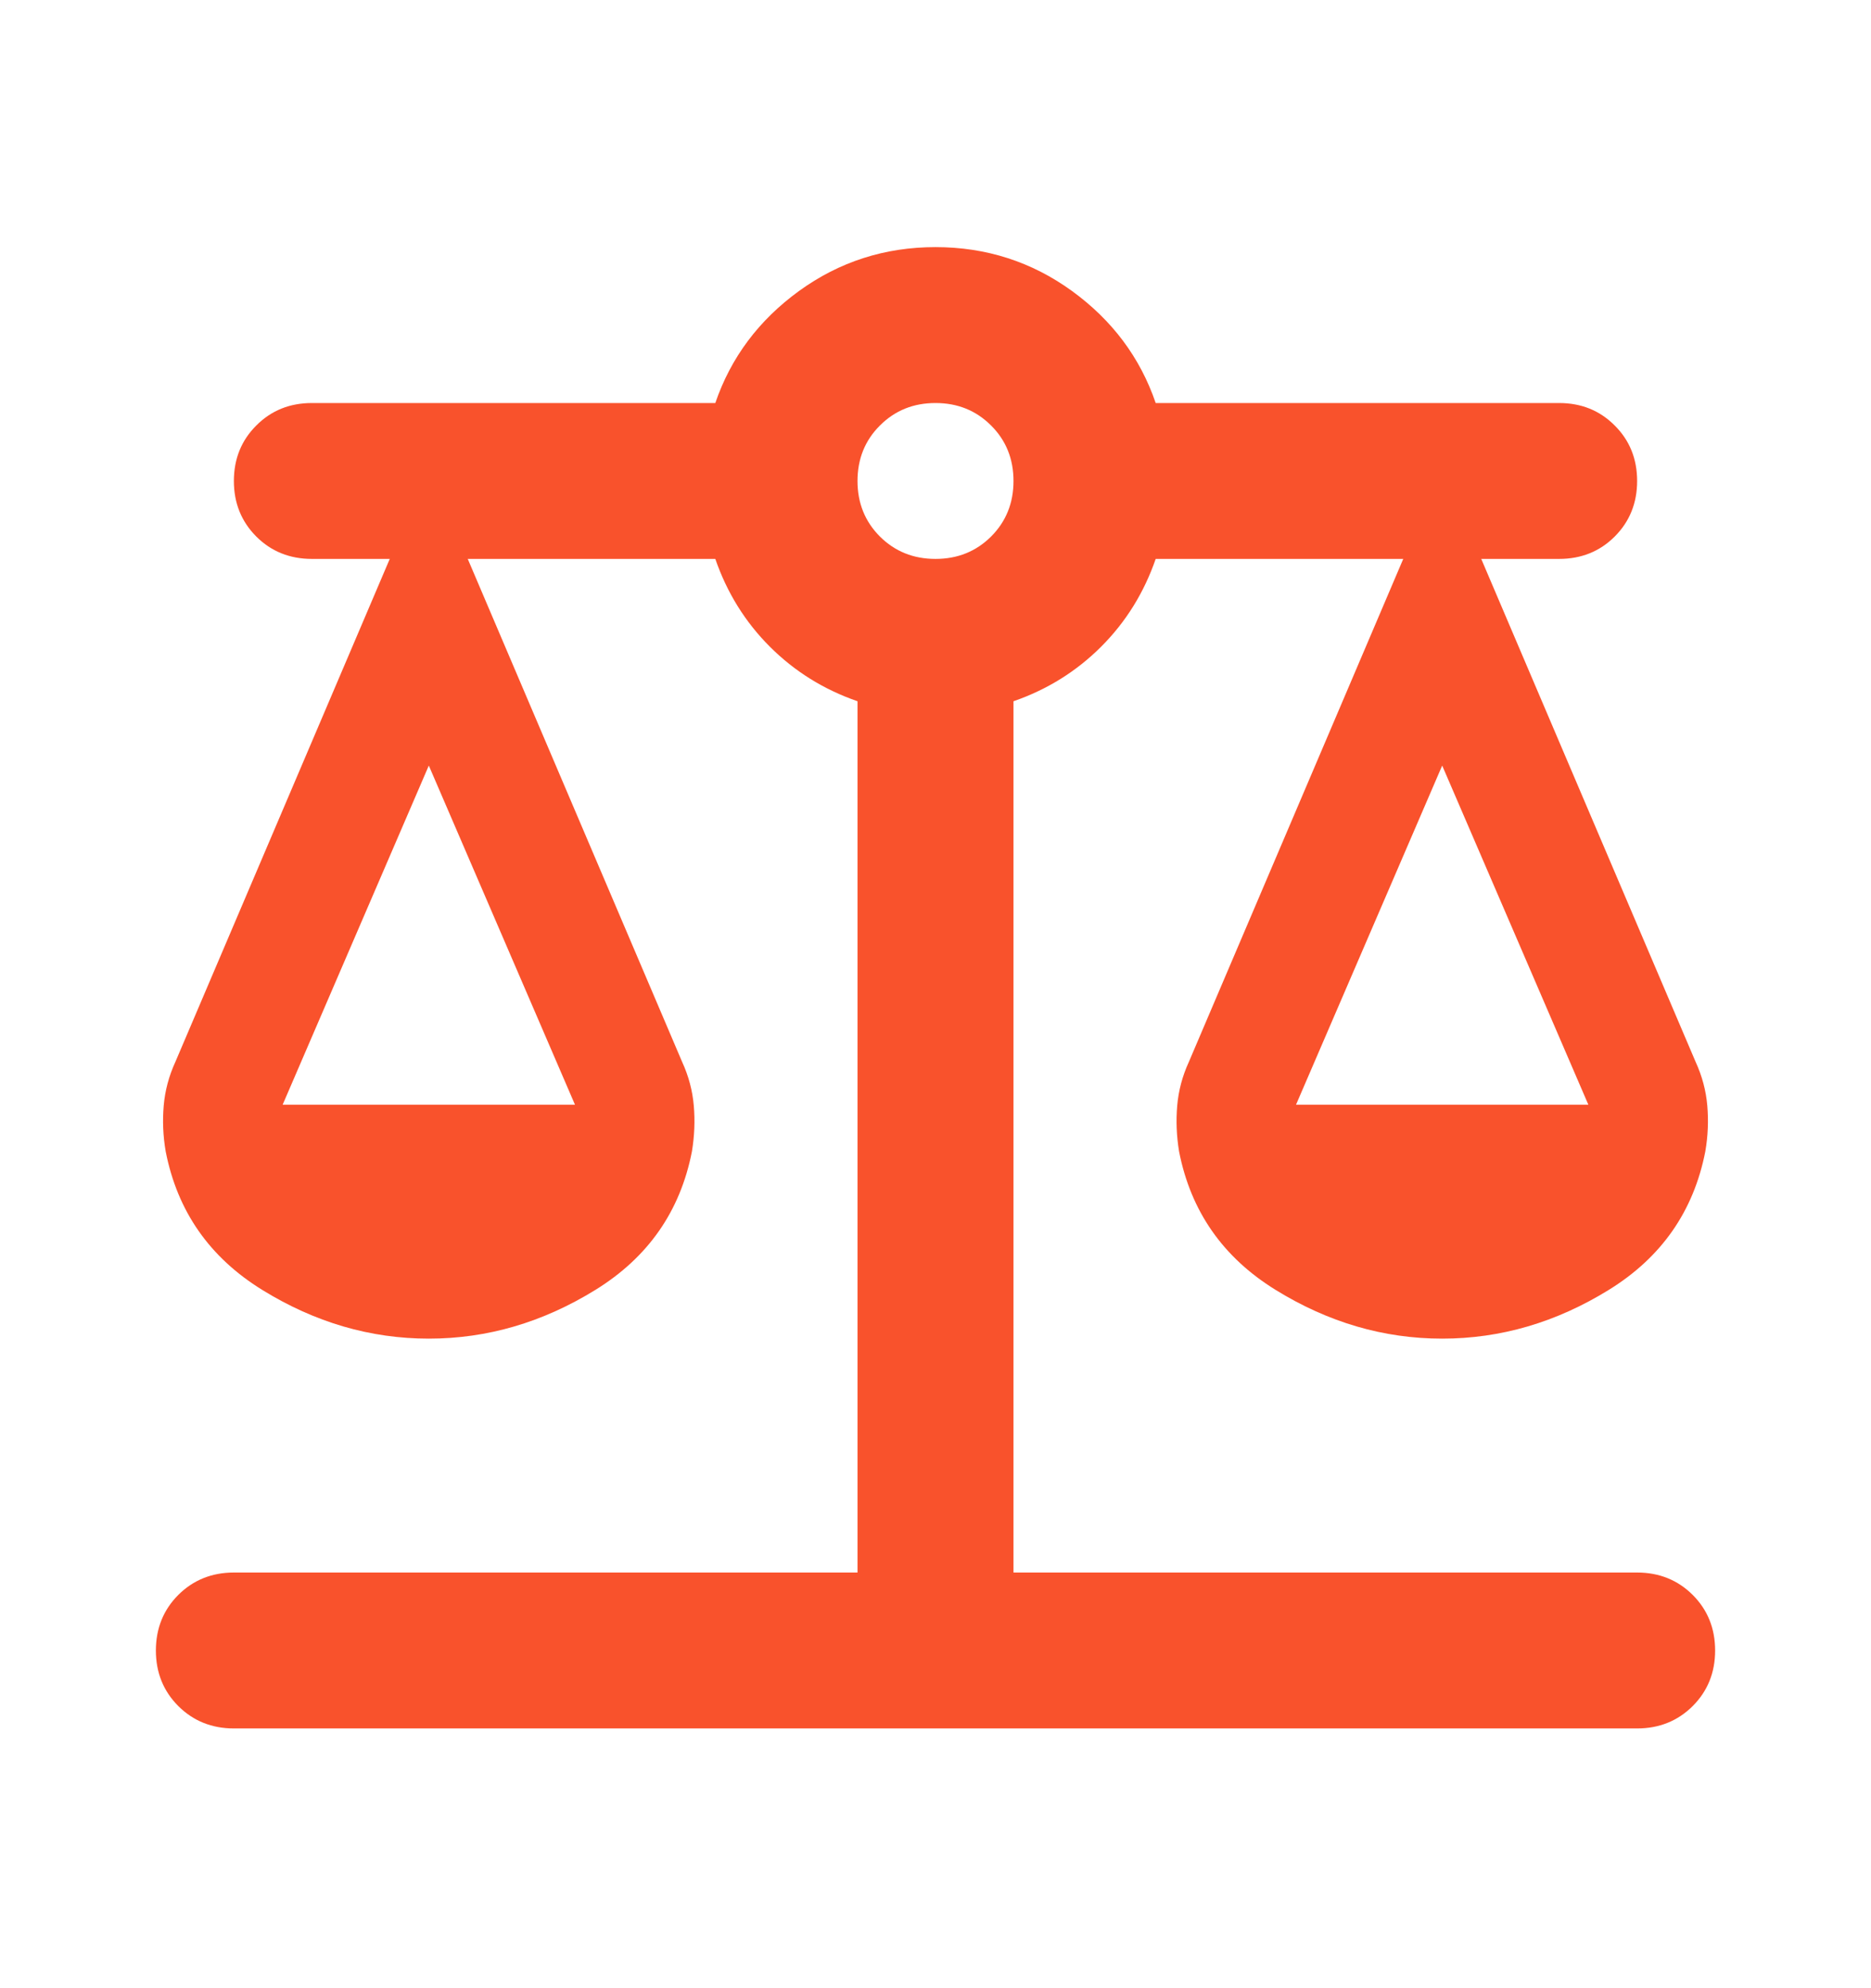 <svg width="16" height="17" viewBox="0 0 16 17" fill="none" xmlns="http://www.w3.org/2000/svg">
<mask id="mask0_93_1301" style="mask-type:alpha" maskUnits="userSpaceOnUse" x="0" y="0" width="16" height="17">
<rect y="0.779" width="16" height="16" fill="#D9D9D9"/>
</mask>
<g mask="url(#mask0_93_1301)">
<path d="M2 14.779C1.811 14.779 1.653 14.715 1.525 14.588C1.397 14.46 1.333 14.301 1.333 14.113C1.333 13.924 1.397 13.765 1.525 13.637C1.653 13.51 1.811 13.446 2 13.446H7.333V5.996C7.044 5.896 6.794 5.74 6.583 5.529C6.372 5.318 6.217 5.068 6.117 4.779H4L5.833 9.079C5.889 9.201 5.922 9.326 5.933 9.454C5.944 9.582 5.939 9.713 5.917 9.846C5.817 10.357 5.542 10.751 5.092 11.029C4.642 11.307 4.167 11.446 3.667 11.446C3.167 11.446 2.692 11.307 2.242 11.029C1.792 10.751 1.517 10.357 1.417 9.846C1.394 9.713 1.389 9.582 1.4 9.454C1.411 9.326 1.444 9.201 1.5 9.079L3.333 4.779H2.667C2.478 4.779 2.319 4.715 2.192 4.588C2.064 4.46 2 4.301 2 4.113C2 3.924 2.064 3.765 2.192 3.638C2.319 3.51 2.478 3.446 2.667 3.446H6.117C6.25 3.057 6.489 2.738 6.833 2.488C7.178 2.238 7.567 2.113 8 2.113C8.433 2.113 8.822 2.238 9.167 2.488C9.511 2.738 9.75 3.057 9.883 3.446H13.333C13.522 3.446 13.681 3.51 13.808 3.638C13.936 3.765 14 3.924 14 4.113C14 4.301 13.936 4.46 13.808 4.588C13.681 4.715 13.522 4.779 13.333 4.779H12.667L14.5 9.079C14.556 9.201 14.589 9.326 14.6 9.454C14.611 9.582 14.606 9.713 14.583 9.846C14.483 10.357 14.208 10.751 13.758 11.029C13.308 11.307 12.833 11.446 12.333 11.446C11.833 11.446 11.358 11.307 10.908 11.029C10.458 10.751 10.183 10.357 10.083 9.846C10.061 9.713 10.056 9.582 10.067 9.454C10.078 9.326 10.111 9.201 10.167 9.079L12 4.779H9.883C9.783 5.068 9.628 5.318 9.417 5.529C9.206 5.74 8.956 5.896 8.667 5.996V13.446H14C14.189 13.446 14.347 13.51 14.475 13.637C14.603 13.765 14.667 13.924 14.667 14.113C14.667 14.301 14.603 14.46 14.475 14.588C14.347 14.715 14.189 14.779 14 14.779H2ZM11.083 9.446H13.583L12.333 6.546L11.083 9.446ZM2.417 9.446H4.917L3.667 6.546L2.417 9.446ZM8 4.779C8.189 4.779 8.347 4.715 8.475 4.588C8.603 4.46 8.667 4.301 8.667 4.113C8.667 3.924 8.603 3.765 8.475 3.638C8.347 3.51 8.189 3.446 8 3.446C7.811 3.446 7.653 3.51 7.525 3.638C7.397 3.765 7.333 3.924 7.333 4.113C7.333 4.301 7.397 4.46 7.525 4.588C7.653 4.715 7.811 4.779 8 4.779Z" fill="#F9522C"/>
</g>
</svg>
